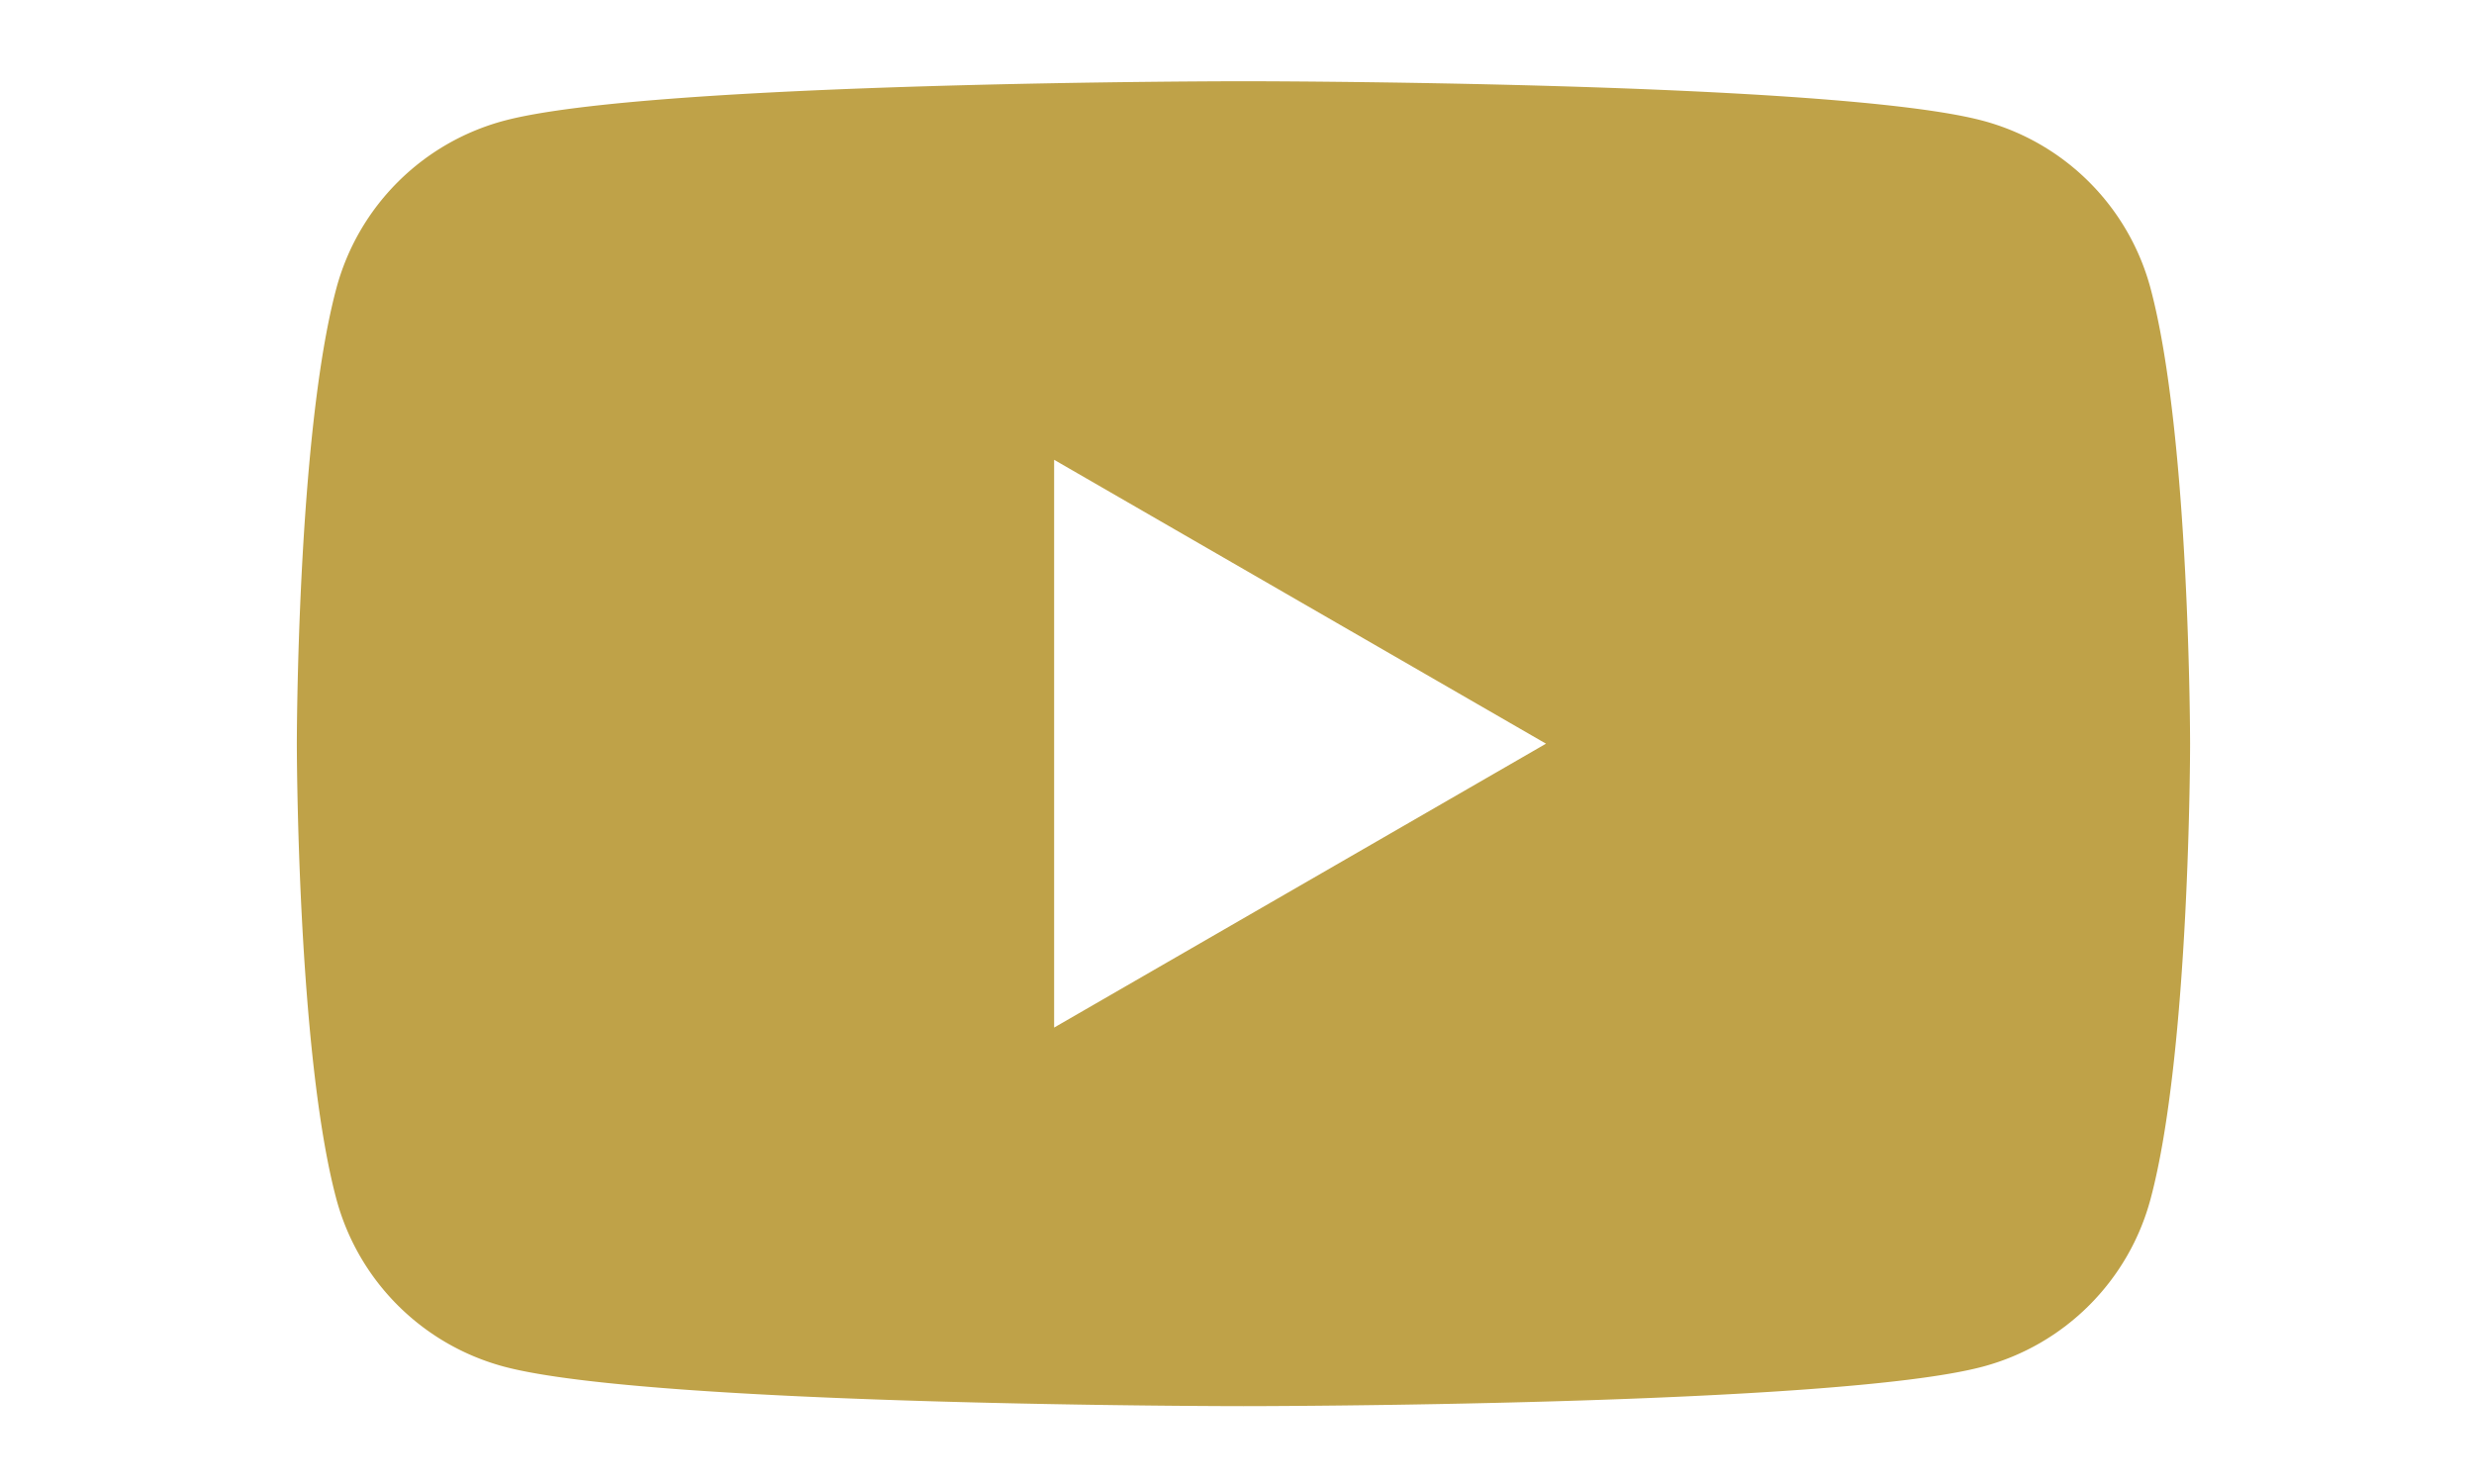 <svg id="sns_youtube" xmlns="http://www.w3.org/2000/svg" width="50" height="30" viewBox="0 0 50 30">
  <path id="パス_551" data-name="パス 551" d="M-11062.991-1842.408a4.79,4.79,0,0,0-3.383-3.383c-2.984-.8-14.948-.8-14.948-.8s-11.965,0-14.949.8a4.793,4.793,0,0,0-3.383,3.383c-.8,2.983-.8,9.209-.8,9.209s0,6.225.8,9.209a4.793,4.793,0,0,0,3.383,3.383c2.984.8,14.949.8,14.949.8s11.964,0,14.948-.8a4.789,4.789,0,0,0,3.383-3.383c.8-2.984.8-9.209.8-9.209S-11062.192-1839.425-11062.991-1842.408Zm-22.158,14.948v-11.478l9.941,5.739Z" transform="translate(11106.453 1848.233)" fill="#bfa248"/>
  <rect id="長方形_54" data-name="長方形 54" width="50" height="30" fill="#9d3737" opacity="0"/>
</svg>
